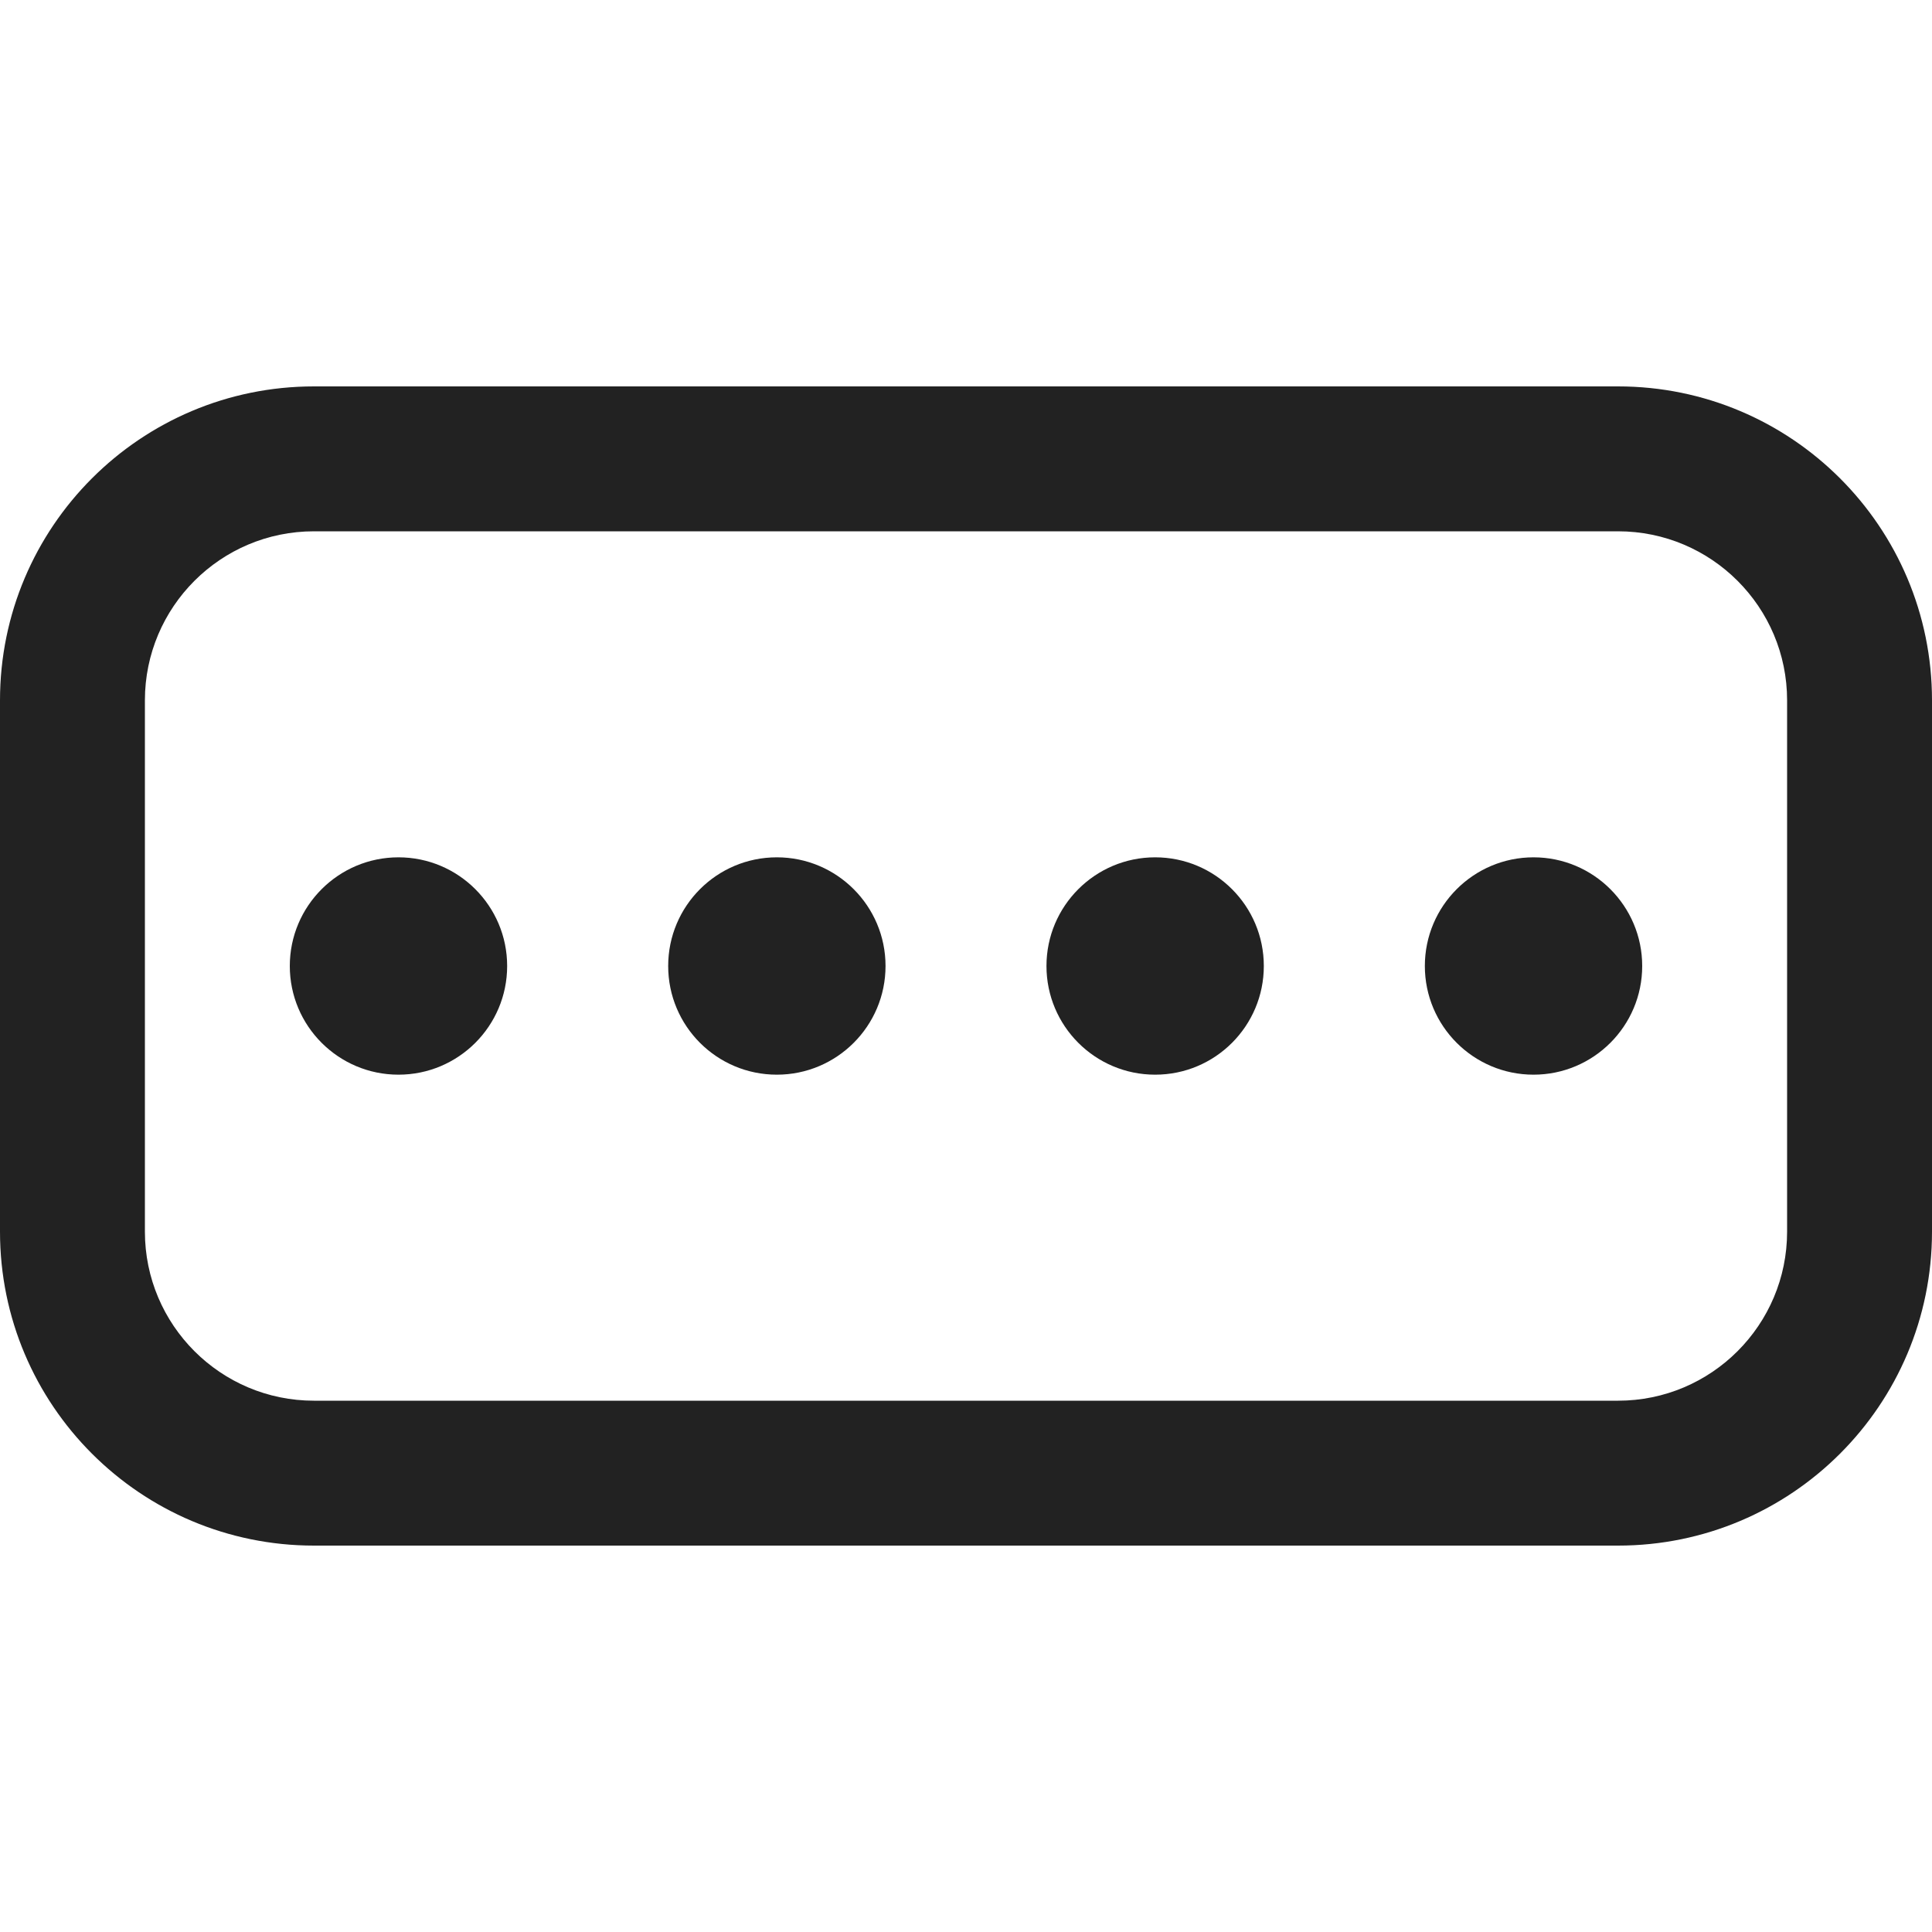 <svg width="20" height="20" viewBox="0 0 20 20" fill="none" xmlns="http://www.w3.org/2000/svg">
<path d="M5.25 10C5.25 10.621 4.746 11.125 4.125 11.125C3.504 11.125 3 10.621 3 10C3 9.379 3.504 8.875 4.125 8.875C4.746 8.875 5.25 9.379 5.25 10Z" fill="#222222"/>
<path d="M8.042 11.125C8.663 11.125 9.167 10.621 9.167 10C9.167 9.379 8.663 8.875 8.042 8.875C7.42 8.875 6.917 9.379 6.917 10C6.917 10.621 7.42 11.125 8.042 11.125Z" fill="#222222"/>
<path d="M13.083 10C13.083 10.621 12.58 11.125 11.958 11.125C11.337 11.125 10.833 10.621 10.833 10C10.833 9.379 11.337 8.875 11.958 8.875C12.58 8.875 13.083 9.379 13.083 10Z" fill="#222222"/>
<path d="M15.875 11.125C16.496 11.125 17 10.621 17 10C17 9.379 16.496 8.875 15.875 8.875C15.254 8.875 14.75 9.379 14.75 10C14.75 10.621 15.254 11.125 15.875 11.125Z" fill="#222222"/>
<path fill-rule="evenodd" clip-rule="evenodd" d="M0 7.25C0 5.455 1.455 4 3.25 4H16.75C18.545 4 20 5.455 20 7.25V12.75C20 14.545 18.545 16 16.75 16H3.25C1.455 16 0 14.545 0 12.75V7.25ZM3.25 5.5C2.284 5.5 1.5 6.284 1.5 7.25V12.75C1.5 13.716 2.284 14.5 3.25 14.5H16.75C17.716 14.5 18.5 13.716 18.5 12.75V7.25C18.5 6.284 17.716 5.5 16.75 5.5H3.25Z" fill="#222222"/>
</svg>
